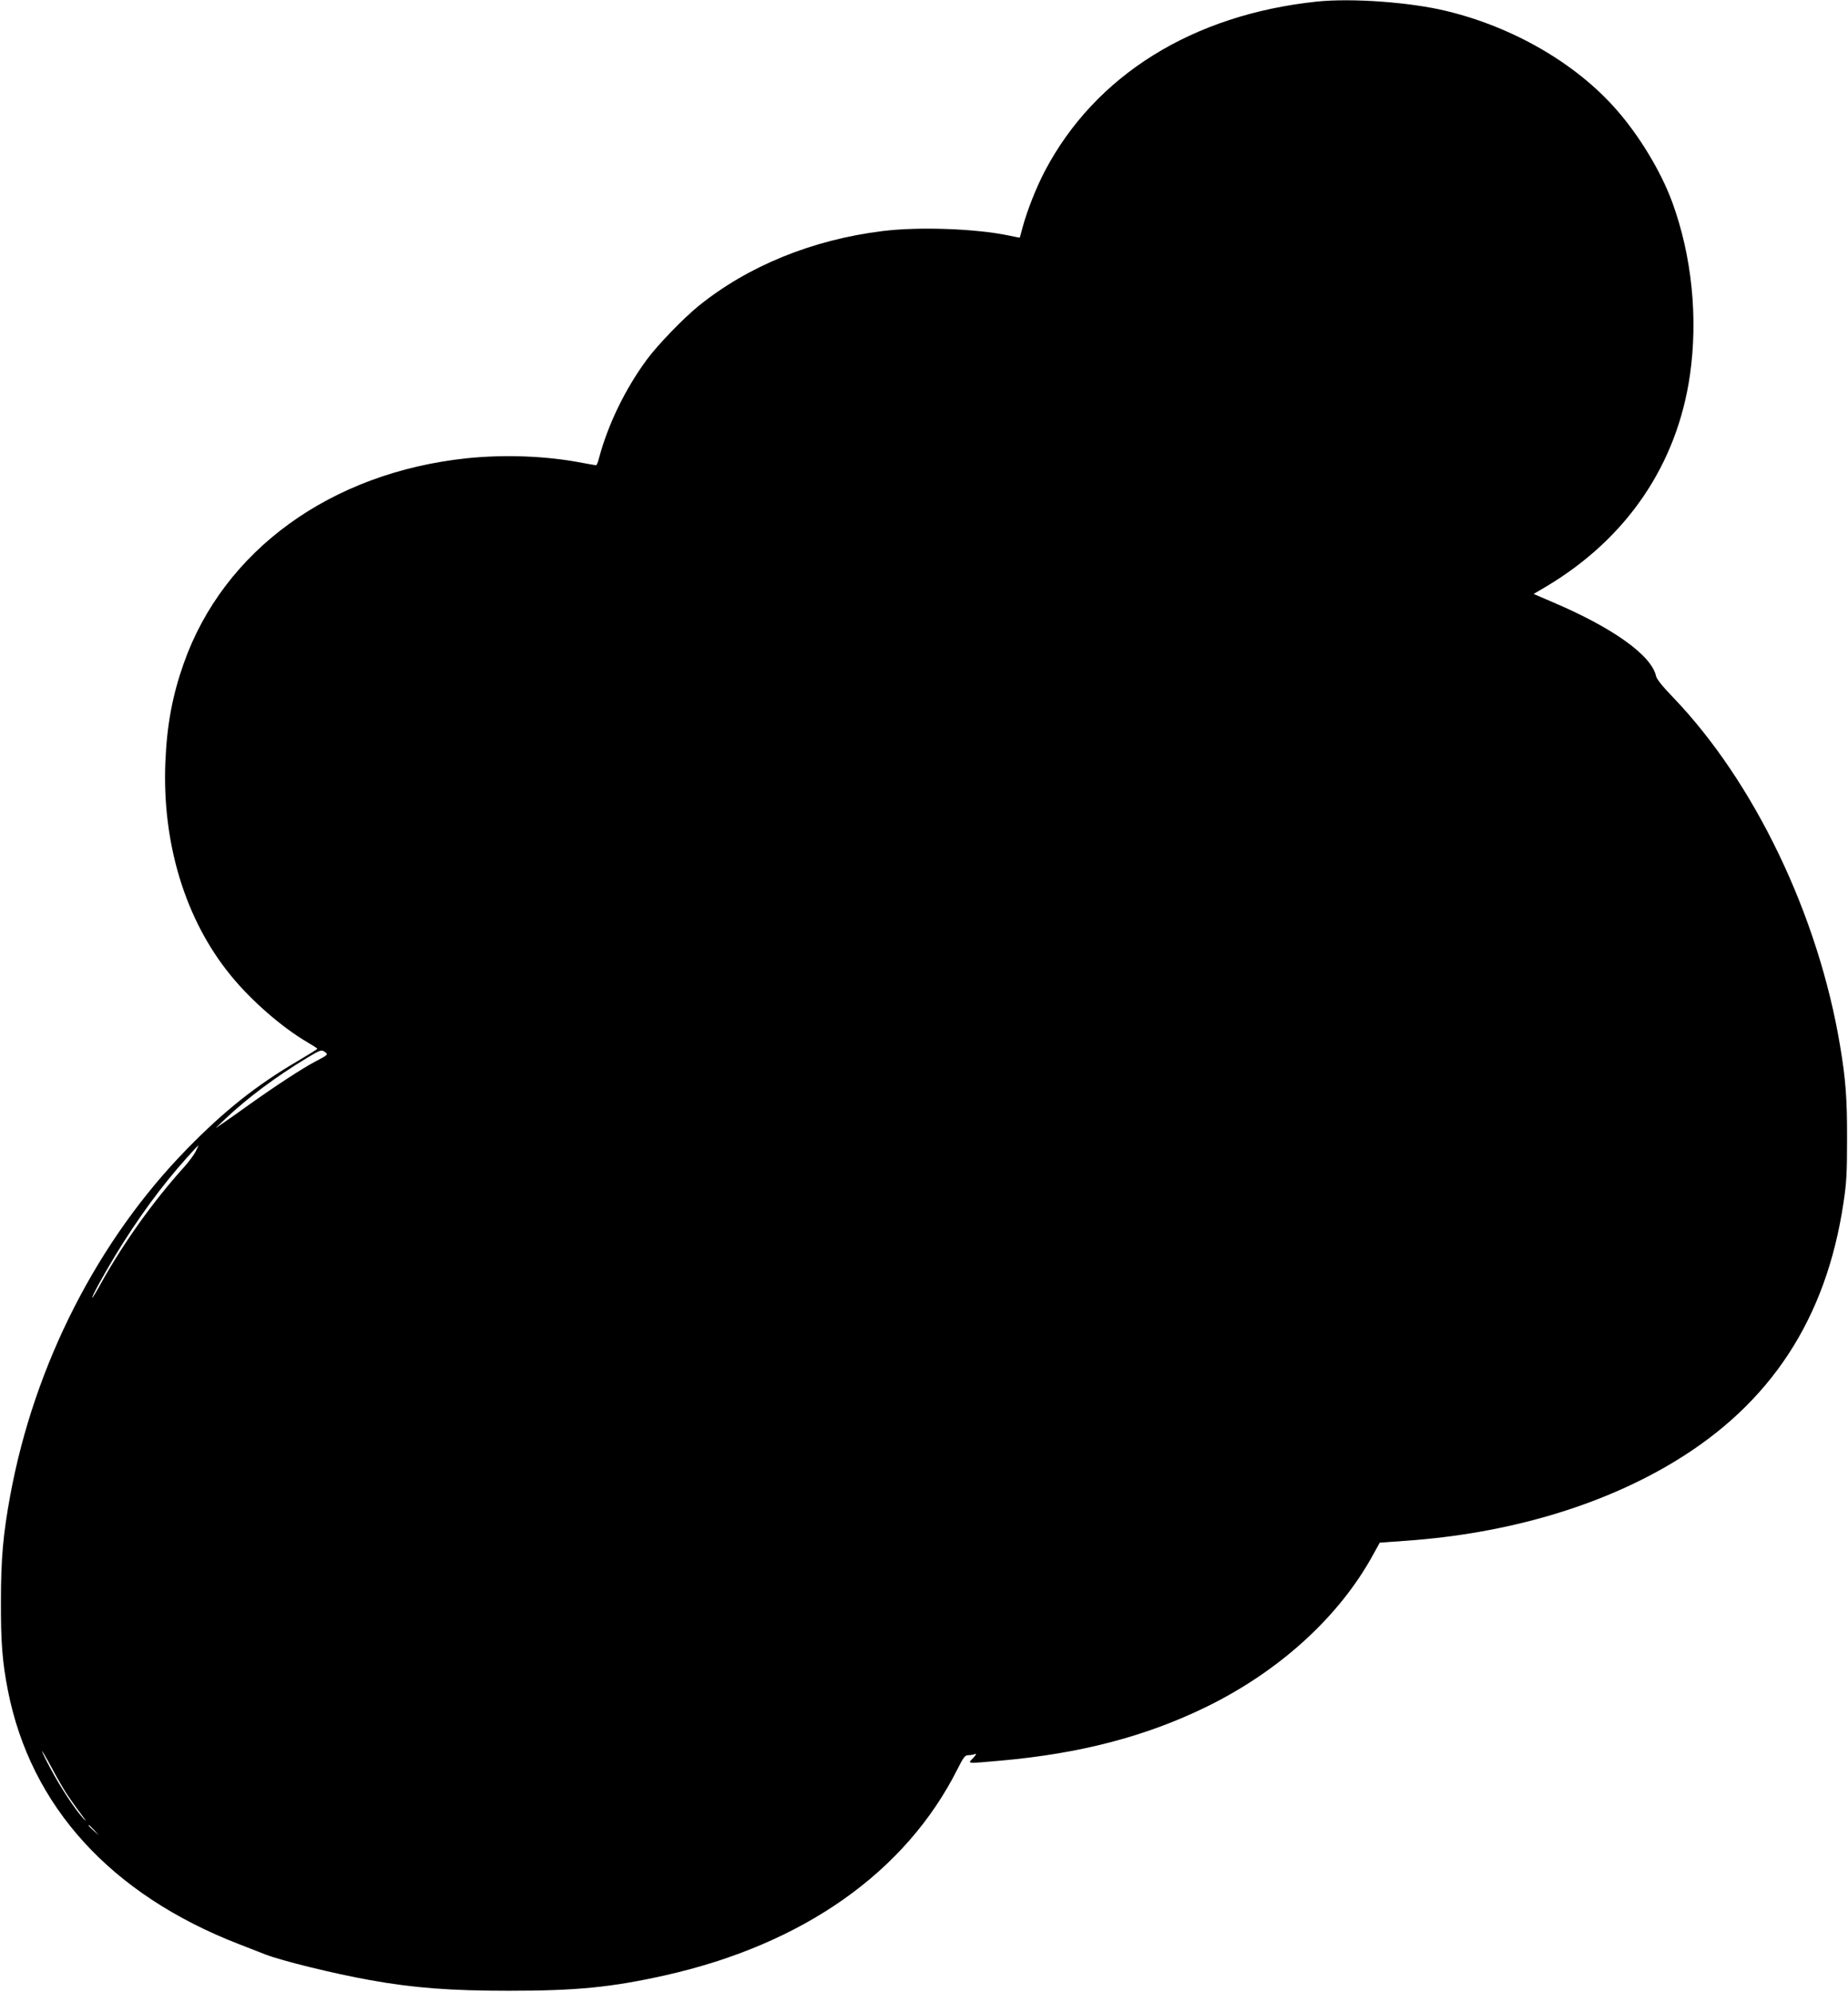 <?xml version="1.0" standalone="no"?>
<!DOCTYPE svg PUBLIC "-//W3C//DTD SVG 20010904//EN"
 "http://www.w3.org/TR/2001/REC-SVG-20010904/DTD/svg10.dtd">
<svg version="1.0" xmlns="http://www.w3.org/2000/svg"
 width="1188pt" height="1280pt" viewBox="0 0 1188 1280"
 preserveAspectRatio="xMidYMid meet">
<g transform="translate(0,1280) scale(0.1,-0.1)"
fill="#000000" stroke="none">
<path d="M8467 12790 c-801 -84 -1427 -474 -1751 -1091 -56 -108 -111 -247
-142 -359 -9 -36 -18 -66 -18 -67 -1 -1 -32 5 -69 13 -215 45 -580 58 -814 29
-451 -56 -864 -224 -1183 -482 -97 -79 -260 -247 -331 -343 -139 -188 -251
-418 -309 -637 -6 -24 -14 -43 -18 -43 -4 0 -43 7 -87 15 -230 45 -498 55
-743 30 -875 -92 -1564 -591 -1821 -1319 -73 -207 -108 -394 -118 -636 -21
-522 129 -1012 419 -1367 131 -162 330 -335 492 -430 36 -21 66 -40 66 -43 0
-3 -60 -40 -133 -83 -260 -153 -463 -314 -702 -558 -576 -588 -984 -1388
-1139 -2229 -46 -249 -60 -407 -60 -680 -1 -264 9 -392 45 -575 147 -745 662
-1310 1484 -1629 83 -32 160 -62 172 -67 103 -40 439 -123 669 -164 282 -51
520 -69 894 -69 437 0 660 22 1005 99 888 199 1547 663 1880 1325 38 76 49 90
69 90 14 0 33 3 43 7 13 4 9 -3 -11 -25 -36 -38 -50 -37 177 -17 509 45 931
155 1319 344 472 230 858 581 1076 981 l42 76 169 12 c651 46 1250 222 1721
506 623 375 980 921 1091 1666 20 130 23 195 23 410 1 258 -9 386 -45 600
-140 839 -551 1695 -1075 2240 -66 68 -104 116 -108 135 -29 133 -276 310
-664 475 l-123 53 80 47 c519 309 842 784 925 1360 53 369 12 767 -114 1111
-73 199 -214 431 -362 598 -259 294 -659 526 -1088 630 -233 57 -608 84 -833
61z m-6374 -6754 c17 -13 11 -18 -64 -57 -83 -43 -263 -161 -434 -283 -49 -36
-117 -83 -150 -106 l-60 -41 65 62 c142 134 323 269 523 390 90 54 94 55 120
35z m-835 -636 c-11 -22 -46 -69 -77 -103 -195 -216 -384 -481 -526 -734 -31
-57 -59 -103 -61 -103 -9 0 67 139 148 273 144 237 296 445 462 630 38 42 70
77 71 77 1 0 -6 -18 -17 -40z m-825 -4135 c22 -33 62 -89 89 -125 33 -44 38
-52 13 -26 -56 62 -148 203 -209 318 -31 57 -56 109 -56 114 0 5 28 -43 62
-106 33 -63 79 -142 101 -175z m173 -227 l29 -33 -32 29 c-31 28 -38 36 -30
36 2 0 16 -15 33 -32z"/>
</g>
</svg>
